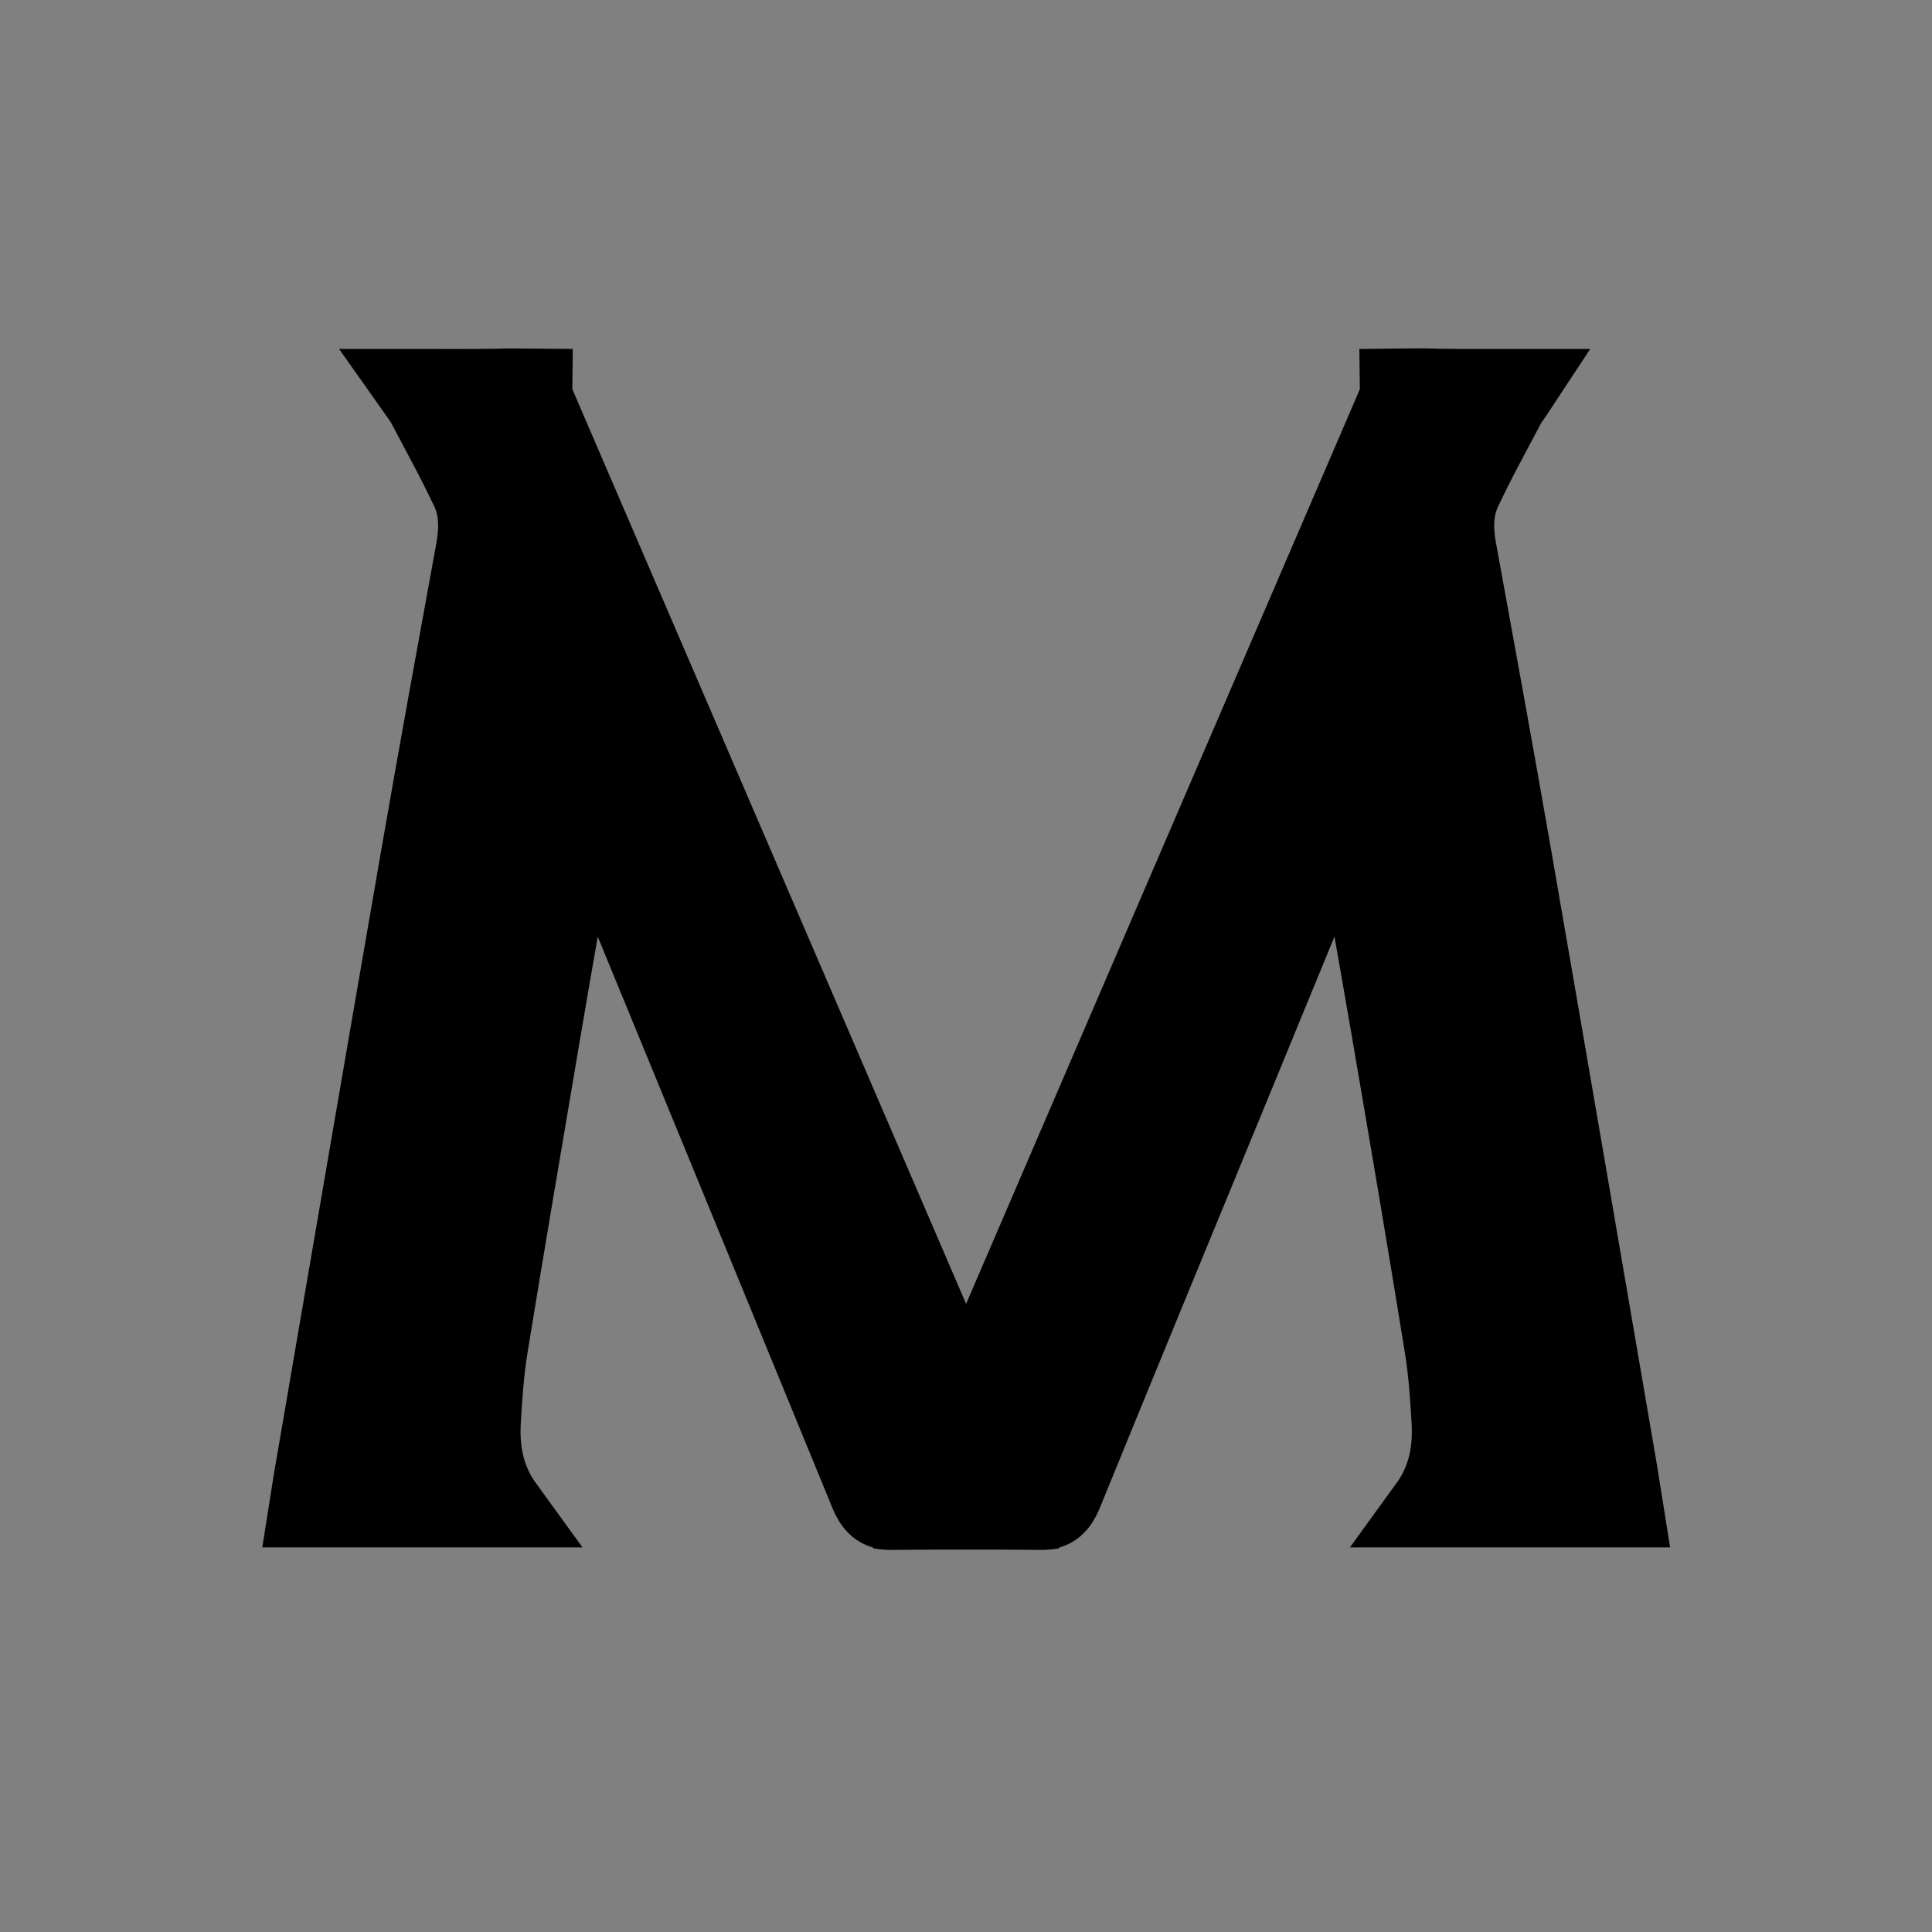 <?xml version="1.0" encoding="utf-8"?>
<!-- Generator: Adobe Illustrator 25.3.1, SVG Export Plug-In . SVG Version: 6.00 Build 0)  -->
<svg version="1.1" id="Camada_1" xmlns="http://www.w3.org/2000/svg" xmlns:xlink="http://www.w3.org/1999/xlink" x="0px" y="0px"
	 viewBox="0 0 960 960" style="enable-background:new 0 0 960 960;" xml:space="preserve">
<rect x="0" y="0" width="960" height="960" fill="#808080" stroke="none"/>
<style type="text/css">
	.st0{fill:#FFFFFF;stroke:#000000;stroke-width:30;stroke-miterlimit:10;}
	.st1{fill:none;stroke:#000000;stroke-width:30;stroke-miterlimit:10;}
	.st2{stroke:#000000;stroke-width:40;stroke-miterlimit:10;}
	.st3{fill:#FFFFFF;}
	.st4{fill:none;}
</style>
<g>
	<path class="st0" d="M657.3,289.5"/>
	<path class="st0" d="M529.4,264.6"/>
	<path class="st1" d="M634.6,766.9"/>
	<path class="st1" d="M365.9,219.7"/>
	<g>
		<path class="st2" d="M523.8,749.5c-1.6,0.2-2.8,0.5-4.1,0.5c-25.7,0-51.5-0.2-77.2,0.1c-5.1,0.1-7.9-2.4-10.3-8.2
			c-25.6-62.5-51.3-124.9-76.9-187.3c-20.9-50.8-41.7-101.5-62.6-152.3c-0.9-2.2-2-4.2-3.6-7.6c-7,40.1-13.8,78.3-20.3,116.6
			c-8.9,52.4-17.8,104.9-26.4,157.5c-2,12.3-2.9,25-3.6,37.6c-0.9,15.9,2.4,30.1,11.4,42.5c-31.9,0-63.8,0-96.4,0
			c0.9-5.6,1.7-11.7,2.8-17.7c17.5-102.1,35-204.2,52.7-306.3c8.8-50.6,18-101,27.2-151.4c1.9-10.6,1.8-20.9-2.4-29.9
			c-6.9-14.8-14.7-28.8-22.2-43.1c-1.1-2-2.4-3.7-4.8-7.1c3.5,0,5.5,0,7.4,0c56.7,0.1,13.2-0.6,69.9,0"/>
		<path class="st2" d="M675.7,193.4c56.7-0.7,13.2,0.1,69.9,0c2,0,4,0,7.5,0c-2.3,3.5-3.7,5.1-4.8,7.1
			c-7.5,14.3-15.3,28.3-22.2,43.1c-4.2,9-4.4,19.3-2.4,29.9c9.2,50.4,18.4,100.9,27.2,151.4c17.7,102,35.2,204.2,52.7,306.3
			c1,6,1.9,12.1,2.8,17.7c-32.6,0-64.5,0-96.4,0c9-12.4,12.3-26.6,11.4-42.5c-0.7-12.6-1.6-25.3-3.6-37.6
			c-8.5-52.6-17.4-105-26.4-157.5C684.8,473,678,434.8,671,394.7c-1.6,3.4-2.7,5.4-3.6,7.6c-20.9,50.8-41.7,101.5-62.6,152.3
			c-25.7,62.4-51.4,124.8-76.9,187.3c-2.4,5.8-5.2,8.3-10.3,8.2c-25.7-0.3-51.5-0.1-77.2-0.1c-1.3,0-2.5-0.3-4.1-0.5"/>
	</g>
</g>
<path class="st3" d="M593.2,553.5"/>
<path class="st3" d="M480.8,532.1"/>
<path class="st4" d="M573.3,963.4"/>
<path class="st4" d="M337.1,493.5"/>
</svg>
